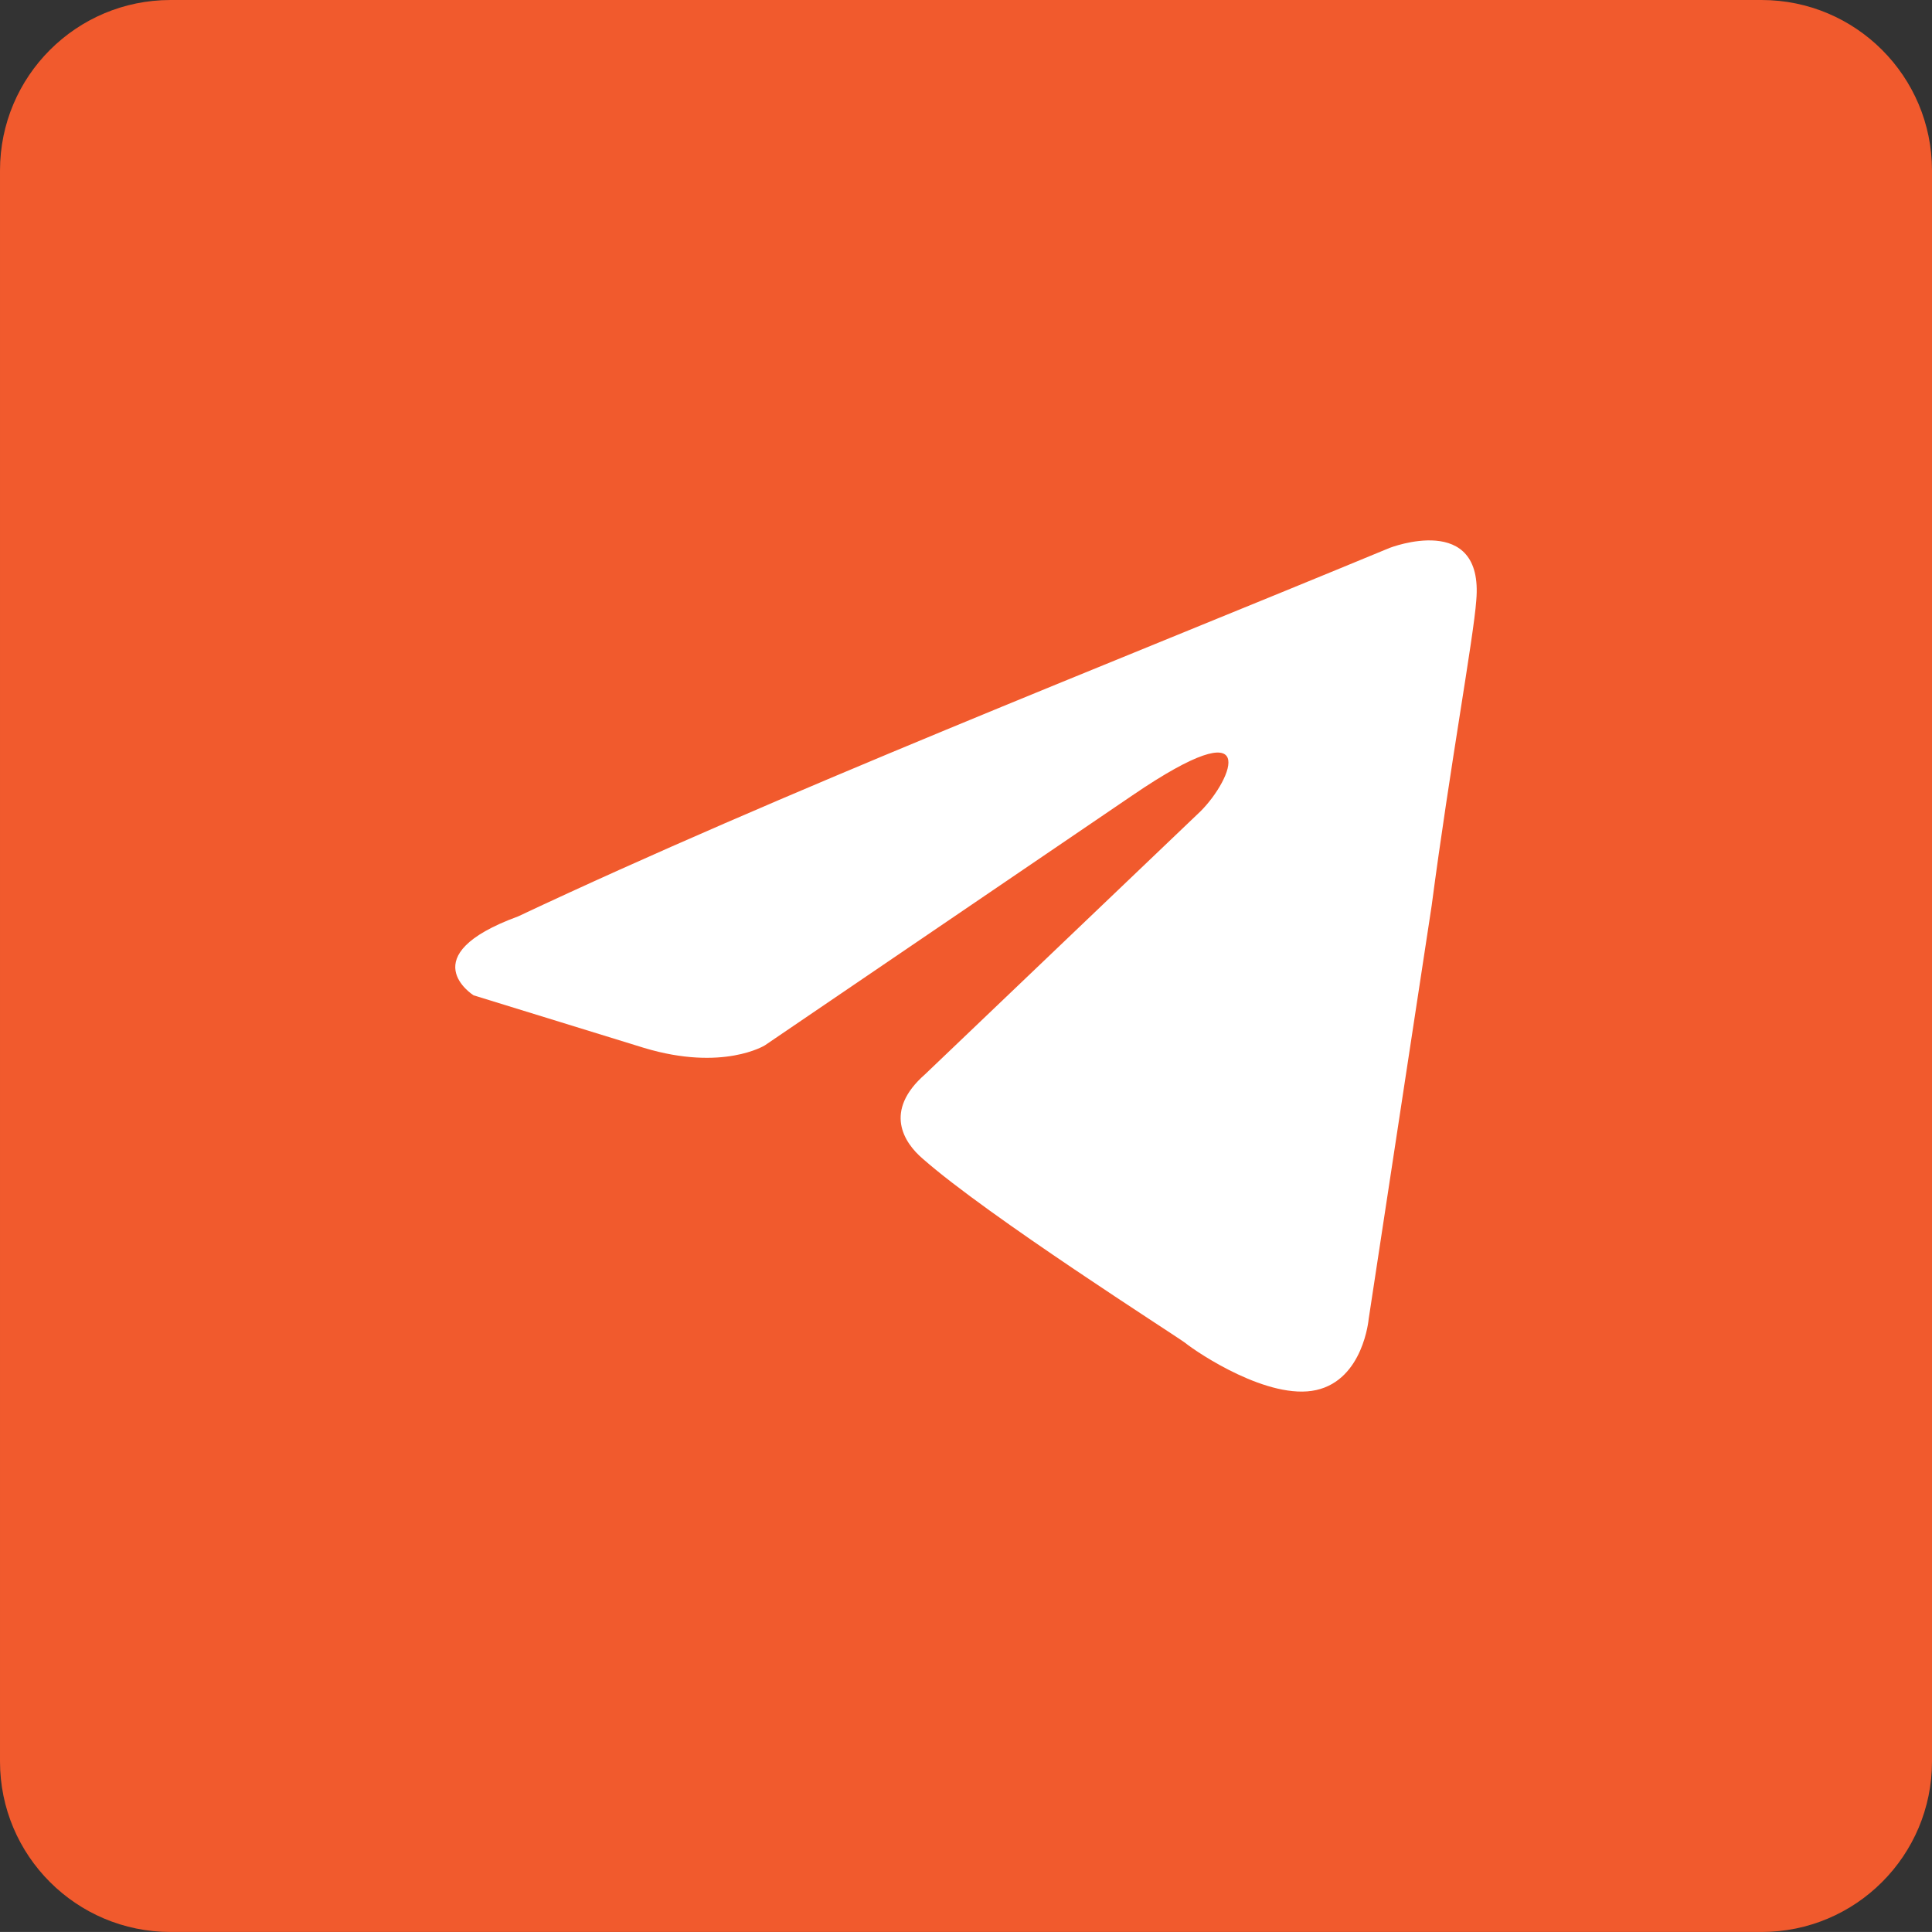 <?xml version="1.0" encoding="UTF-8"?> <svg xmlns="http://www.w3.org/2000/svg" xmlns:xlink="http://www.w3.org/1999/xlink" version="1.1" id="Слой_1" x="0px" y="0px" width="64.25px" height="64.249px" viewBox="285.682 -34.656 64.25 64.249" xml:space="preserve"><rect x="285.682" y="-34.656" width="64.25" height="64.249" fill="#333333" stroke="none"/> <path fill="#F15A2D" d="M349.932,23.924c0,3.131-2.537,5.669-5.668,5.669h-52.912c-3.131,0-5.67-2.538-5.67-5.669v-52.911 c0-3.131,2.539-5.669,5.67-5.669h52.912c3.131,0,5.668,2.538,5.668,5.669V23.924z"></path> <path fill="#FFFFFF" d="M331.895-16.435c0,0,3.143-1.225,2.881,1.751c-0.088,1.225-0.873,5.513-1.484,10.152l-2.094,13.741 c0,0-0.174,2.013-1.746,2.363c-1.57,0.35-3.928-1.225-4.363-1.575c-0.352-0.263-6.547-4.201-8.729-6.126 c-0.611-0.525-1.311-1.576,0.086-2.801l9.166-8.751c1.049-1.05,2.096-3.501-2.27-0.525l-12.223,8.313c0,0-1.395,0.874-4.014,0.087 l-5.674-1.75c0,0-2.094-1.313,1.482-2.625C311.646-8.295,322.381-12.496,331.895-16.435z"></path> </svg> 